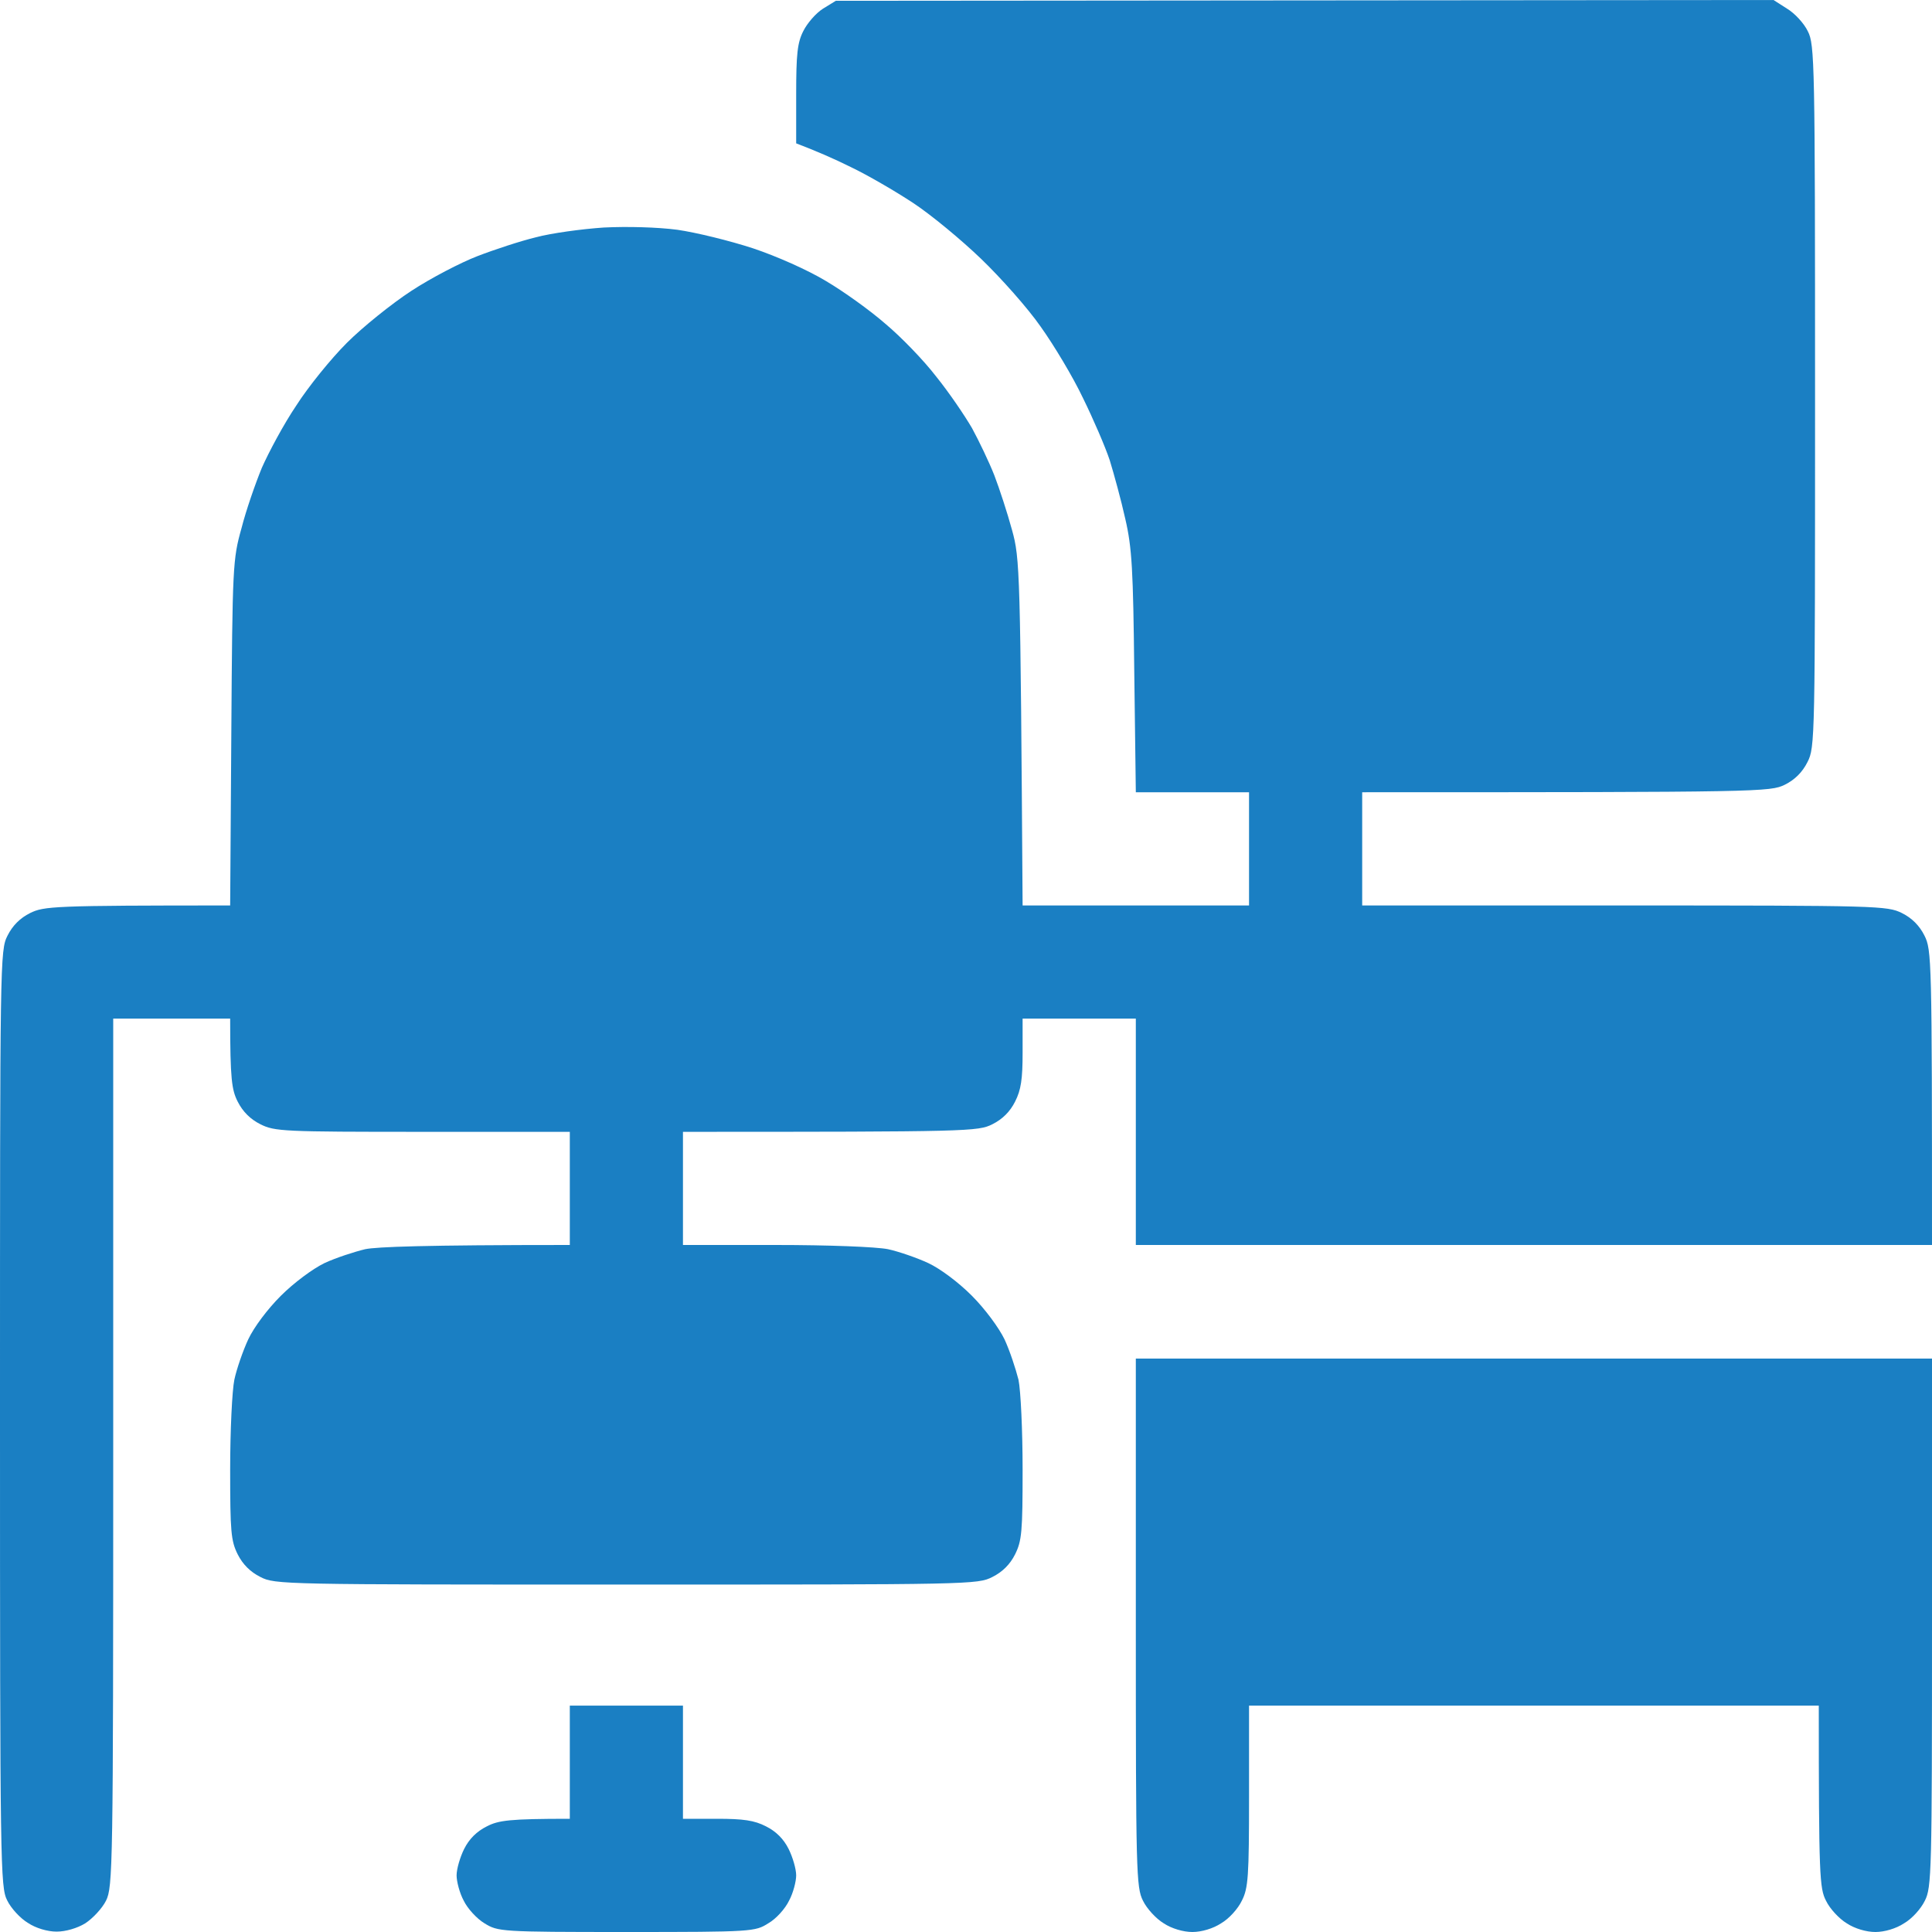 <?xml version="1.0" encoding="UTF-8"?> <svg xmlns="http://www.w3.org/2000/svg" width="30" height="30" viewBox="0 0 30 30" fill="none"> <path fill-rule="evenodd" clip-rule="evenodd" d="M12.979 0.012L27.539 0L27.75 0.135C27.867 0.205 28.014 0.363 28.072 0.486C28.178 0.691 28.184 0.961 28.184 6.151C28.184 11.482 28.184 11.605 28.066 11.834C27.988 11.99 27.871 12.107 27.715 12.185C27.486 12.296 27.363 12.302 21.152 12.302V14.06H25.225C29.18 14.06 29.303 14.066 29.531 14.177C29.688 14.255 29.805 14.372 29.883 14.528C29.994 14.751 30 14.88 30 19.332H17.637V15.817H15.879V16.345C15.879 16.755 15.855 16.924 15.762 17.106C15.684 17.262 15.566 17.379 15.41 17.457C15.188 17.569 15.059 17.575 10.605 17.575V19.332H12.041C12.873 19.332 13.605 19.361 13.787 19.397C13.951 19.432 14.238 19.531 14.414 19.613C14.602 19.701 14.883 19.912 15.088 20.117C15.293 20.322 15.51 20.615 15.598 20.797C15.68 20.973 15.773 21.259 15.815 21.424C15.85 21.593 15.879 22.22 15.879 22.818C15.879 23.784 15.867 23.925 15.762 24.136C15.684 24.292 15.566 24.409 15.41 24.487C15.182 24.605 15.059 24.605 9.727 24.605C4.395 24.605 4.271 24.605 4.043 24.487C3.887 24.409 3.77 24.292 3.691 24.136C3.586 23.925 3.574 23.784 3.574 22.818C3.574 22.22 3.604 21.593 3.639 21.424C3.674 21.259 3.773 20.973 3.855 20.797C3.943 20.609 4.154 20.328 4.359 20.123C4.564 19.918 4.857 19.701 5.039 19.613C5.215 19.531 5.502 19.438 5.672 19.397C5.854 19.361 6.562 19.332 8.848 19.332V17.575H6.562C4.395 17.575 4.266 17.569 4.043 17.457C3.887 17.379 3.77 17.262 3.691 17.106C3.598 16.924 3.574 16.755 3.574 15.817H1.758V22.554C1.758 28.998 1.752 29.303 1.646 29.514C1.588 29.631 1.441 29.789 1.324 29.865C1.201 29.941 1.02 29.994 0.879 29.994C0.738 29.994 0.557 29.941 0.434 29.859C0.316 29.789 0.17 29.631 0.111 29.508C0.006 29.303 0 28.986 0 22.027C0 14.88 0 14.757 0.117 14.528C0.195 14.372 0.312 14.255 0.469 14.177C0.686 14.072 0.82 14.06 3.574 14.06L3.592 11.377C3.609 8.787 3.615 8.682 3.75 8.202C3.82 7.926 3.967 7.504 4.066 7.264C4.172 7.024 4.406 6.585 4.6 6.298C4.787 6.005 5.139 5.571 5.385 5.325C5.631 5.079 6.082 4.716 6.387 4.517C6.691 4.318 7.154 4.077 7.412 3.978C7.67 3.878 8.08 3.743 8.32 3.685C8.561 3.62 9.035 3.556 9.375 3.533C9.738 3.515 10.207 3.527 10.518 3.568C10.805 3.609 11.332 3.738 11.69 3.855C12.059 3.978 12.545 4.194 12.826 4.364C13.096 4.523 13.512 4.821 13.746 5.026C13.986 5.226 14.344 5.595 14.537 5.847C14.736 6.093 14.982 6.456 15.094 6.649C15.199 6.842 15.357 7.17 15.44 7.381C15.521 7.592 15.645 7.973 15.715 8.231C15.838 8.676 15.844 8.84 15.879 14.06H19.395V12.302H17.637L17.613 10.445C17.596 8.846 17.578 8.506 17.473 8.055C17.408 7.762 17.297 7.358 17.232 7.147C17.162 6.936 16.975 6.503 16.816 6.18C16.664 5.858 16.365 5.36 16.16 5.073C15.961 4.786 15.539 4.312 15.234 4.019C14.93 3.726 14.455 3.333 14.18 3.152C13.904 2.97 13.471 2.718 13.213 2.595C12.955 2.466 12.656 2.337 12.363 2.226V1.465C12.363 0.844 12.381 0.662 12.475 0.48C12.533 0.363 12.668 0.205 12.779 0.135L12.979 0.012ZM17.637 21.096H30V25.196C30 29.069 29.994 29.309 29.889 29.514C29.83 29.637 29.689 29.795 29.566 29.865C29.443 29.947 29.262 30 29.121 30C28.98 30 28.799 29.947 28.676 29.865C28.559 29.795 28.412 29.637 28.354 29.514C28.254 29.32 28.242 29.139 28.242 26.485H19.395V27.891C19.395 29.139 19.383 29.32 19.283 29.514C19.225 29.637 19.084 29.795 18.961 29.865C18.838 29.947 18.656 30 18.516 30C18.375 30 18.193 29.947 18.07 29.865C17.953 29.795 17.807 29.637 17.748 29.514C17.643 29.309 17.637 29.069 17.637 25.196V21.096ZM8.848 26.485H10.605V28.242H11.133C11.543 28.242 11.713 28.266 11.895 28.36C12.051 28.438 12.168 28.555 12.246 28.711C12.31 28.84 12.363 29.022 12.363 29.121C12.363 29.215 12.316 29.397 12.252 29.514C12.193 29.637 12.053 29.795 11.93 29.865C11.725 29.994 11.69 30 9.727 30C7.764 30 7.734 29.994 7.523 29.865C7.406 29.795 7.26 29.637 7.201 29.514C7.137 29.397 7.09 29.215 7.09 29.121C7.09 29.022 7.143 28.84 7.207 28.711C7.285 28.555 7.402 28.438 7.559 28.36C7.74 28.266 7.91 28.242 8.848 28.242V26.485Z" fill="#1A7FC3"></path> </svg> 